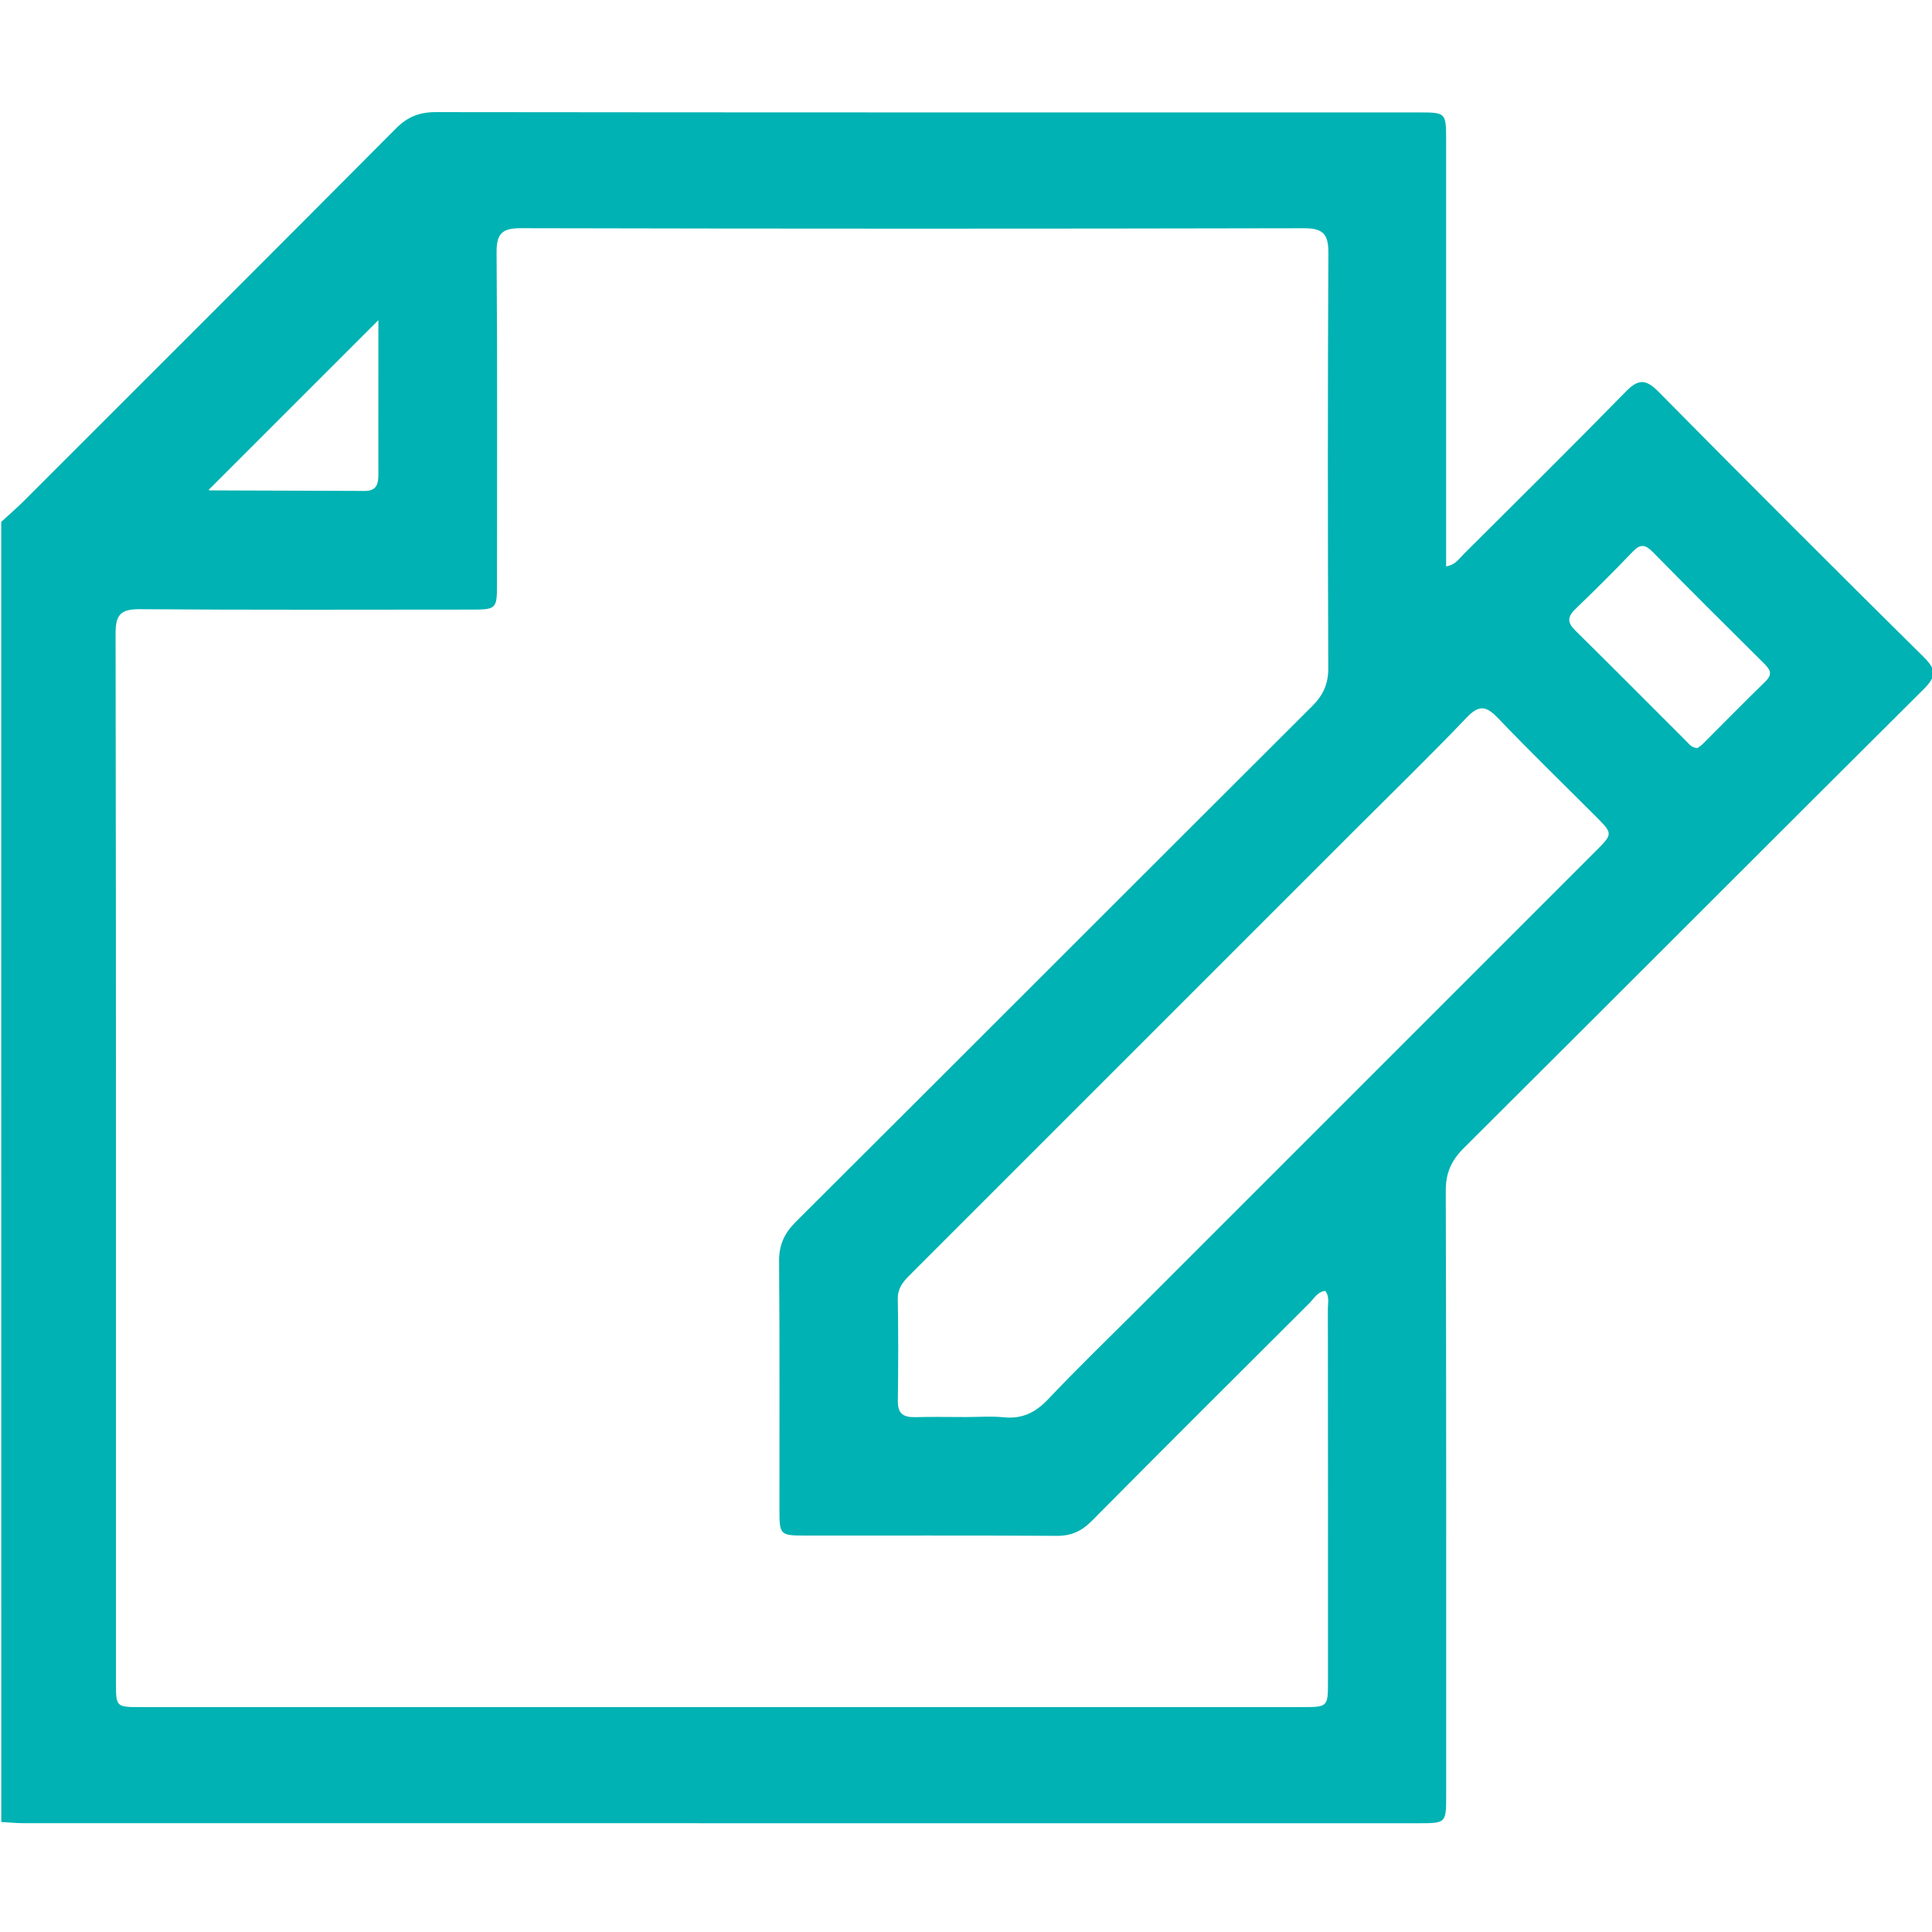 <svg width="512" height="512" viewBox="0 0 512 512" fill="none" xmlns="http://www.w3.org/2000/svg">
<g clip-path="url(#clip0_1450_22)">
<g clip-path="url(#clip1_1450_22)">
<path d="M0.32 138.308C2.274 136.501 4.308 134.762 6.194 132.888C39.124 99.972 72.081 67.069 104.917 34.06C107.982 30.969 111.113 29.711 115.461 29.711C202.235 29.818 289.023 29.791 375.797 29.791C383.223 29.791 383.236 29.805 383.236 37.191C383.236 72.903 383.236 108.616 383.236 144.329C383.236 146.135 383.236 147.942 383.236 150.096C385.712 149.708 386.689 148.035 387.906 146.831C402.21 132.581 416.581 118.384 430.698 103.946C433.949 100.614 435.916 100.173 439.449 103.746C462.785 127.376 486.281 150.845 509.885 174.208C513.19 177.472 513.083 179.372 509.845 182.584C469.154 223.073 428.624 263.737 387.933 304.24C384.615 307.545 383.129 310.823 383.143 315.586C383.303 368.988 383.25 422.39 383.25 475.792C383.25 483.165 383.236 483.178 375.797 483.178C252.641 483.178 129.471 483.178 6.315 483.165C4.321 483.165 2.327 482.95 0.334 482.843C0.32 367.998 0.32 253.153 0.32 138.308ZM351.19 342.093C349.116 342.334 348.232 344.141 347.001 345.358C327.733 364.559 308.465 383.76 289.317 403.082C286.654 405.758 283.925 407.029 280.098 407.016C257.739 406.869 235.366 406.962 213.007 406.936C206.838 406.936 206.557 406.655 206.557 400.379C206.531 378.341 206.651 356.317 206.464 334.279C206.424 329.89 207.869 326.813 210.933 323.762C256.561 278.281 302.082 232.681 347.697 187.187C350.628 184.27 352.019 181.299 352.006 177.098C351.872 140.381 351.845 103.652 352.033 66.936C352.059 61.784 350.387 60.473 345.409 60.486C276.311 60.633 207.213 60.633 138.102 60.473C133.03 60.459 131.558 61.891 131.599 66.962C131.826 96.172 131.719 125.382 131.706 154.592C131.706 161.442 131.599 161.55 124.667 161.55C95.457 161.563 66.247 161.67 37.037 161.442C31.885 161.402 30.614 162.995 30.628 167.986C30.775 260.619 30.735 353.253 30.735 445.886C30.735 452.389 30.748 452.403 37.425 452.403C139.908 452.403 242.391 452.403 344.874 452.403C351.899 452.403 351.926 452.389 351.926 445.592C351.939 412.716 351.939 379.826 351.899 346.95C351.885 345.345 352.407 343.619 351.19 342.093ZM256.013 375.531C259.344 375.531 262.716 375.264 266.021 375.598C270.945 376.093 274.478 374.3 277.85 370.728C285.637 362.485 293.826 354.604 301.842 346.589C342.198 306.233 382.554 265.878 422.91 225.522C427.487 220.946 427.473 220.932 422.79 216.249C414.186 207.632 405.435 199.136 397.019 190.344C393.981 187.173 392.081 186.598 388.723 190.117C379.048 200.259 368.986 210.027 359.071 219.929C320.013 258.987 280.954 298.045 241.896 337.102C239.902 339.096 237.868 340.916 237.922 344.234C238.082 353.239 238.056 362.258 237.935 371.263C237.882 374.621 239.42 375.638 242.498 375.558C246.994 375.438 251.503 375.531 256.013 375.531ZM449.886 198.226C450.261 197.931 450.822 197.583 451.277 197.128C456.817 191.602 462.29 186.009 467.896 180.55C470.051 178.449 468.833 177.165 467.281 175.626C457.486 165.871 447.678 156.144 437.99 146.282C436.05 144.302 434.739 144.061 432.732 146.162C427.781 151.327 422.71 156.385 417.545 161.349C415.404 163.409 415.27 164.921 417.464 167.089C427.313 176.777 437.04 186.598 446.822 196.366C447.651 197.169 448.307 198.239 449.886 198.226ZM55.342 129.771C55.114 129.597 55.369 129.958 55.609 129.958C69.298 130.025 82.973 130.025 96.662 130.105C100.047 130.119 100.288 127.964 100.274 125.422C100.248 116.404 100.274 107.398 100.274 98.38C100.274 93.804 100.274 89.228 100.274 84.852C85.087 100.026 70.194 114.918 55.342 129.771Z" fill="#00B2B3"/>
</g>
</g>
<defs>
<clipPath id="clip0_1450_22">
<rect width="512" height="512" fill="white"/>
</clipPath>
<clipPath id="clip1_1450_22">
<rect width="512" height="453.48" fill="white" transform="translate(0.32 29.711)"/>
</clipPath>
</defs>
</svg>
